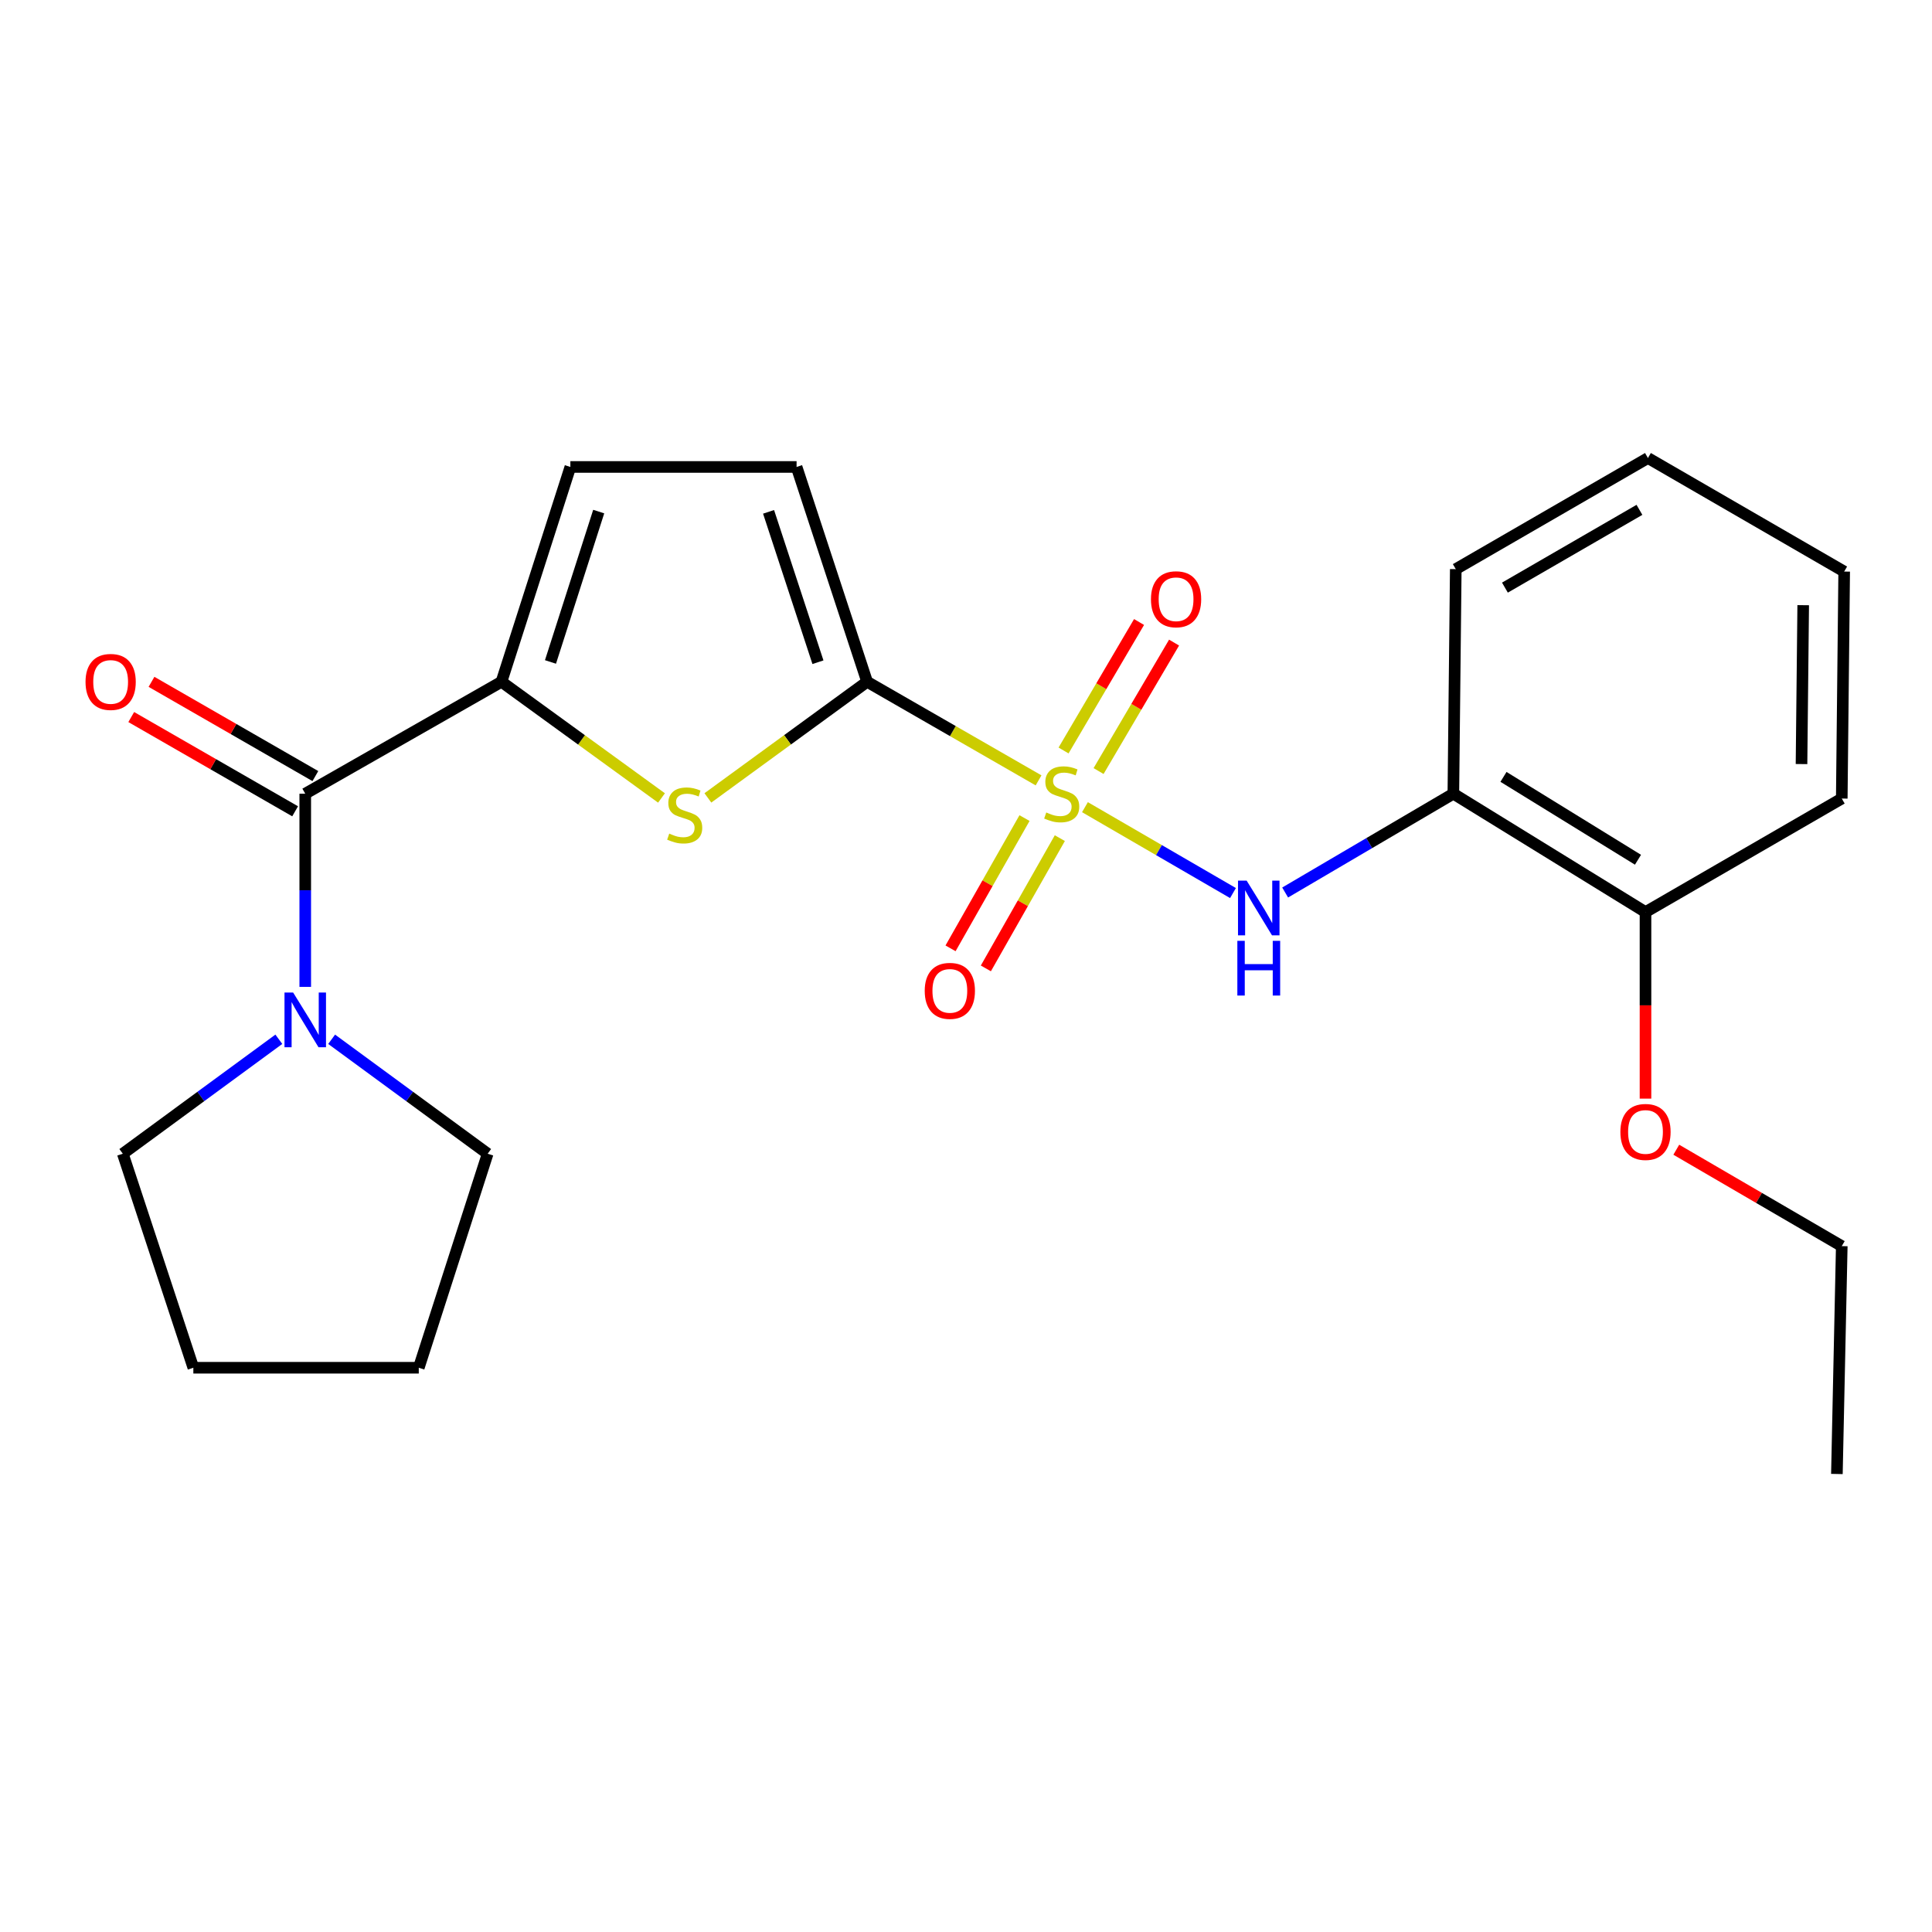 <?xml version='1.0' encoding='iso-8859-1'?>
<svg version='1.1' baseProfile='full'
              xmlns='http://www.w3.org/2000/svg'
                      xmlns:rdkit='http://www.rdkit.org/xml'
                      xmlns:xlink='http://www.w3.org/1999/xlink'
                  xml:space='preserve'
width='1000px' height='1000px' viewBox='0 0 1000 1000'>
<!-- END OF HEADER -->
<rect style='opacity:1.0;fill:#FFFFFF;stroke:none' width='1000' height='1000' x='0' y='0'> </rect>
<path class='bond-0' d='M 537.558,403.921 L 493.188,378.403' style='fill:none;fill-rule:evenodd;stroke:#CCCC00;stroke-width:6px;stroke-linecap:butt;stroke-linejoin:miter;stroke-opacity:1' />
<path class='bond-0' d='M 493.188,378.403 L 448.818,352.884' style='fill:none;fill-rule:evenodd;stroke:#000000;stroke-width:6px;stroke-linecap:butt;stroke-linejoin:miter;stroke-opacity:1' />
<path class='bond-4' d='M 561.571,417.793 L 599.88,440.018' style='fill:none;fill-rule:evenodd;stroke:#CCCC00;stroke-width:6px;stroke-linecap:butt;stroke-linejoin:miter;stroke-opacity:1' />
<path class='bond-4' d='M 599.88,440.018 L 638.189,462.244' style='fill:none;fill-rule:evenodd;stroke:#0000FF;stroke-width:6px;stroke-linecap:butt;stroke-linejoin:miter;stroke-opacity:1' />
<path class='bond-9' d='M 530.288,423.436 L 511.144,457.147' style='fill:none;fill-rule:evenodd;stroke:#CCCC00;stroke-width:6px;stroke-linecap:butt;stroke-linejoin:miter;stroke-opacity:1' />
<path class='bond-9' d='M 511.144,457.147 L 492.001,490.859' style='fill:none;fill-rule:evenodd;stroke:#FF0000;stroke-width:6px;stroke-linecap:butt;stroke-linejoin:miter;stroke-opacity:1' />
<path class='bond-9' d='M 548.569,433.817 L 529.426,467.529' style='fill:none;fill-rule:evenodd;stroke:#CCCC00;stroke-width:6px;stroke-linecap:butt;stroke-linejoin:miter;stroke-opacity:1' />
<path class='bond-9' d='M 529.426,467.529 L 510.282,501.24' style='fill:none;fill-rule:evenodd;stroke:#FF0000;stroke-width:6px;stroke-linecap:butt;stroke-linejoin:miter;stroke-opacity:1' />
<path class='bond-10' d='M 568.62,399.099 L 588.159,365.851' style='fill:none;fill-rule:evenodd;stroke:#CCCC00;stroke-width:6px;stroke-linecap:butt;stroke-linejoin:miter;stroke-opacity:1' />
<path class='bond-10' d='M 588.159,365.851 L 607.698,332.602' style='fill:none;fill-rule:evenodd;stroke:#FF0000;stroke-width:6px;stroke-linecap:butt;stroke-linejoin:miter;stroke-opacity:1' />
<path class='bond-10' d='M 550.495,388.448 L 570.034,355.199' style='fill:none;fill-rule:evenodd;stroke:#CCCC00;stroke-width:6px;stroke-linecap:butt;stroke-linejoin:miter;stroke-opacity:1' />
<path class='bond-10' d='M 570.034,355.199 L 589.573,321.95' style='fill:none;fill-rule:evenodd;stroke:#FF0000;stroke-width:6px;stroke-linecap:butt;stroke-linejoin:miter;stroke-opacity:1' />
<path class='bond-1' d='M 448.818,352.884 L 407.61,382.938' style='fill:none;fill-rule:evenodd;stroke:#000000;stroke-width:6px;stroke-linecap:butt;stroke-linejoin:miter;stroke-opacity:1' />
<path class='bond-1' d='M 407.61,382.938 L 366.402,412.993' style='fill:none;fill-rule:evenodd;stroke:#CCCC00;stroke-width:6px;stroke-linecap:butt;stroke-linejoin:miter;stroke-opacity:1' />
<path class='bond-6' d='M 448.818,352.884 L 412.308,241.694' style='fill:none;fill-rule:evenodd;stroke:#000000;stroke-width:6px;stroke-linecap:butt;stroke-linejoin:miter;stroke-opacity:1' />
<path class='bond-6' d='M 423.368,342.764 L 397.81,264.931' style='fill:none;fill-rule:evenodd;stroke:#000000;stroke-width:6px;stroke-linecap:butt;stroke-linejoin:miter;stroke-opacity:1' />
<path class='bond-2' d='M 342.39,413.026 L 300.976,382.955' style='fill:none;fill-rule:evenodd;stroke:#CCCC00;stroke-width:6px;stroke-linecap:butt;stroke-linejoin:miter;stroke-opacity:1' />
<path class='bond-2' d='M 300.976,382.955 L 259.562,352.884' style='fill:none;fill-rule:evenodd;stroke:#000000;stroke-width:6px;stroke-linecap:butt;stroke-linejoin:miter;stroke-opacity:1' />
<path class='bond-3' d='M 259.562,352.884 L 157.996,410.814' style='fill:none;fill-rule:evenodd;stroke:#000000;stroke-width:6px;stroke-linecap:butt;stroke-linejoin:miter;stroke-opacity:1' />
<path class='bond-24' d='M 259.562,352.884 L 295.22,241.694' style='fill:none;fill-rule:evenodd;stroke:#000000;stroke-width:6px;stroke-linecap:butt;stroke-linejoin:miter;stroke-opacity:1' />
<path class='bond-24' d='M 284.929,342.625 L 309.89,264.792' style='fill:none;fill-rule:evenodd;stroke:#000000;stroke-width:6px;stroke-linecap:butt;stroke-linejoin:miter;stroke-opacity:1' />
<path class='bond-5' d='M 157.996,410.814 L 157.996,460.815' style='fill:none;fill-rule:evenodd;stroke:#000000;stroke-width:6px;stroke-linecap:butt;stroke-linejoin:miter;stroke-opacity:1' />
<path class='bond-5' d='M 157.996,460.815 L 157.996,510.815' style='fill:none;fill-rule:evenodd;stroke:#0000FF;stroke-width:6px;stroke-linecap:butt;stroke-linejoin:miter;stroke-opacity:1' />
<path class='bond-11' d='M 163.236,401.702 L 120.826,377.311' style='fill:none;fill-rule:evenodd;stroke:#000000;stroke-width:6px;stroke-linecap:butt;stroke-linejoin:miter;stroke-opacity:1' />
<path class='bond-11' d='M 120.826,377.311 L 78.416,352.919' style='fill:none;fill-rule:evenodd;stroke:#FF0000;stroke-width:6px;stroke-linecap:butt;stroke-linejoin:miter;stroke-opacity:1' />
<path class='bond-11' d='M 152.755,419.927 L 110.345,395.535' style='fill:none;fill-rule:evenodd;stroke:#000000;stroke-width:6px;stroke-linecap:butt;stroke-linejoin:miter;stroke-opacity:1' />
<path class='bond-11' d='M 110.345,395.535 L 67.935,371.143' style='fill:none;fill-rule:evenodd;stroke:#FF0000;stroke-width:6px;stroke-linecap:butt;stroke-linejoin:miter;stroke-opacity:1' />
<path class='bond-8' d='M 665.19,461.959 L 708.722,436.387' style='fill:none;fill-rule:evenodd;stroke:#0000FF;stroke-width:6px;stroke-linecap:butt;stroke-linejoin:miter;stroke-opacity:1' />
<path class='bond-8' d='M 708.722,436.387 L 752.255,410.814' style='fill:none;fill-rule:evenodd;stroke:#000000;stroke-width:6px;stroke-linecap:butt;stroke-linejoin:miter;stroke-opacity:1' />
<path class='bond-14' d='M 144.328,537.927 L 103.947,567.545' style='fill:none;fill-rule:evenodd;stroke:#0000FF;stroke-width:6px;stroke-linecap:butt;stroke-linejoin:miter;stroke-opacity:1' />
<path class='bond-14' d='M 103.947,567.545 L 63.566,597.163' style='fill:none;fill-rule:evenodd;stroke:#000000;stroke-width:6px;stroke-linecap:butt;stroke-linejoin:miter;stroke-opacity:1' />
<path class='bond-15' d='M 171.663,537.928 L 212.038,567.546' style='fill:none;fill-rule:evenodd;stroke:#0000FF;stroke-width:6px;stroke-linecap:butt;stroke-linejoin:miter;stroke-opacity:1' />
<path class='bond-15' d='M 212.038,567.546 L 252.414,597.163' style='fill:none;fill-rule:evenodd;stroke:#000000;stroke-width:6px;stroke-linecap:butt;stroke-linejoin:miter;stroke-opacity:1' />
<path class='bond-7' d='M 412.308,241.694 L 295.22,241.694' style='fill:none;fill-rule:evenodd;stroke:#000000;stroke-width:6px;stroke-linecap:butt;stroke-linejoin:miter;stroke-opacity:1' />
<path class='bond-12' d='M 752.255,410.814 L 851.706,472.097' style='fill:none;fill-rule:evenodd;stroke:#000000;stroke-width:6px;stroke-linecap:butt;stroke-linejoin:miter;stroke-opacity:1' />
<path class='bond-12' d='M 778.201,402.109 L 847.818,445.007' style='fill:none;fill-rule:evenodd;stroke:#000000;stroke-width:6px;stroke-linecap:butt;stroke-linejoin:miter;stroke-opacity:1' />
<path class='bond-16' d='M 752.255,410.814 L 753.504,294.579' style='fill:none;fill-rule:evenodd;stroke:#000000;stroke-width:6px;stroke-linecap:butt;stroke-linejoin:miter;stroke-opacity:1' />
<path class='bond-13' d='M 851.706,472.097 L 851.706,520.372' style='fill:none;fill-rule:evenodd;stroke:#000000;stroke-width:6px;stroke-linecap:butt;stroke-linejoin:miter;stroke-opacity:1' />
<path class='bond-13' d='M 851.706,520.372 L 851.706,568.647' style='fill:none;fill-rule:evenodd;stroke:#FF0000;stroke-width:6px;stroke-linecap:butt;stroke-linejoin:miter;stroke-opacity:1' />
<path class='bond-17' d='M 851.706,472.097 L 953.296,413.326' style='fill:none;fill-rule:evenodd;stroke:#000000;stroke-width:6px;stroke-linecap:butt;stroke-linejoin:miter;stroke-opacity:1' />
<path class='bond-18' d='M 867.646,595.096 L 910.471,620.043' style='fill:none;fill-rule:evenodd;stroke:#FF0000;stroke-width:6px;stroke-linecap:butt;stroke-linejoin:miter;stroke-opacity:1' />
<path class='bond-18' d='M 910.471,620.043 L 953.296,644.991' style='fill:none;fill-rule:evenodd;stroke:#000000;stroke-width:6px;stroke-linecap:butt;stroke-linejoin:miter;stroke-opacity:1' />
<path class='bond-20' d='M 63.566,597.163 L 100.077,707.944' style='fill:none;fill-rule:evenodd;stroke:#000000;stroke-width:6px;stroke-linecap:butt;stroke-linejoin:miter;stroke-opacity:1' />
<path class='bond-19' d='M 252.414,597.163 L 216.756,707.944' style='fill:none;fill-rule:evenodd;stroke:#000000;stroke-width:6px;stroke-linecap:butt;stroke-linejoin:miter;stroke-opacity:1' />
<path class='bond-21' d='M 753.504,294.579 L 852.968,237.069' style='fill:none;fill-rule:evenodd;stroke:#000000;stroke-width:6px;stroke-linecap:butt;stroke-linejoin:miter;stroke-opacity:1' />
<path class='bond-21' d='M 778.947,304.152 L 848.572,263.895' style='fill:none;fill-rule:evenodd;stroke:#000000;stroke-width:6px;stroke-linecap:butt;stroke-linejoin:miter;stroke-opacity:1' />
<path class='bond-25' d='M 953.296,413.326 L 954.545,295.84' style='fill:none;fill-rule:evenodd;stroke:#000000;stroke-width:6px;stroke-linecap:butt;stroke-linejoin:miter;stroke-opacity:1' />
<path class='bond-25' d='M 932.461,395.479 L 933.336,313.24' style='fill:none;fill-rule:evenodd;stroke:#000000;stroke-width:6px;stroke-linecap:butt;stroke-linejoin:miter;stroke-opacity:1' />
<path class='bond-22' d='M 953.296,644.991 L 950.773,762.931' style='fill:none;fill-rule:evenodd;stroke:#000000;stroke-width:6px;stroke-linecap:butt;stroke-linejoin:miter;stroke-opacity:1' />
<path class='bond-26' d='M 216.756,707.944 L 100.077,707.944' style='fill:none;fill-rule:evenodd;stroke:#000000;stroke-width:6px;stroke-linecap:butt;stroke-linejoin:miter;stroke-opacity:1' />
<path class='bond-23' d='M 852.968,237.069 L 954.545,295.84' style='fill:none;fill-rule:evenodd;stroke:#000000;stroke-width:6px;stroke-linecap:butt;stroke-linejoin:miter;stroke-opacity:1' />
<path  class='atom-0' d='M 541.543 420.534
Q 541.863 420.654, 543.183 421.214
Q 544.503 421.774, 545.943 422.134
Q 547.423 422.454, 548.863 422.454
Q 551.543 422.454, 553.103 421.174
Q 554.663 419.854, 554.663 417.574
Q 554.663 416.014, 553.863 415.054
Q 553.103 414.094, 551.903 413.574
Q 550.703 413.054, 548.703 412.454
Q 546.183 411.694, 544.663 410.974
Q 543.183 410.254, 542.103 408.734
Q 541.063 407.214, 541.063 404.654
Q 541.063 401.094, 543.463 398.894
Q 545.903 396.694, 550.703 396.694
Q 553.983 396.694, 557.703 398.254
L 556.783 401.334
Q 553.383 399.934, 550.823 399.934
Q 548.063 399.934, 546.543 401.094
Q 545.023 402.214, 545.063 404.174
Q 545.063 405.694, 545.823 406.614
Q 546.623 407.534, 547.743 408.054
Q 548.903 408.574, 550.823 409.174
Q 553.383 409.974, 554.903 410.774
Q 556.423 411.574, 557.503 413.214
Q 558.623 414.814, 558.623 417.574
Q 558.623 421.494, 555.983 423.614
Q 553.383 425.694, 549.023 425.694
Q 546.503 425.694, 544.583 425.134
Q 542.703 424.614, 540.463 423.694
L 541.543 420.534
' fill='#CCCC00'/>
<path  class='atom-2' d='M 346.4 431.467
Q 346.72 431.587, 348.04 432.147
Q 349.36 432.707, 350.8 433.067
Q 352.28 433.387, 353.72 433.387
Q 356.4 433.387, 357.96 432.107
Q 359.52 430.787, 359.52 428.507
Q 359.52 426.947, 358.72 425.987
Q 357.96 425.027, 356.76 424.507
Q 355.56 423.987, 353.56 423.387
Q 351.04 422.627, 349.52 421.907
Q 348.04 421.187, 346.96 419.667
Q 345.92 418.147, 345.92 415.587
Q 345.92 412.027, 348.32 409.827
Q 350.76 407.627, 355.56 407.627
Q 358.84 407.627, 362.56 409.187
L 361.64 412.267
Q 358.24 410.867, 355.68 410.867
Q 352.92 410.867, 351.4 412.027
Q 349.88 413.147, 349.92 415.107
Q 349.92 416.627, 350.68 417.547
Q 351.48 418.467, 352.6 418.987
Q 353.76 419.507, 355.68 420.107
Q 358.24 420.907, 359.76 421.707
Q 361.28 422.507, 362.36 424.147
Q 363.48 425.747, 363.48 428.507
Q 363.48 432.427, 360.84 434.547
Q 358.24 436.627, 353.88 436.627
Q 351.36 436.627, 349.44 436.067
Q 347.56 435.547, 345.32 434.627
L 346.4 431.467
' fill='#CCCC00'/>
<path  class='atom-5' d='M 645.27 455.823
L 654.55 470.823
Q 655.47 472.303, 656.95 474.983
Q 658.43 477.663, 658.51 477.823
L 658.51 455.823
L 662.27 455.823
L 662.27 484.143
L 658.39 484.143
L 648.43 467.743
Q 647.27 465.823, 646.03 463.623
Q 644.83 461.423, 644.47 460.743
L 644.47 484.143
L 640.79 484.143
L 640.79 455.823
L 645.27 455.823
' fill='#0000FF'/>
<path  class='atom-5' d='M 640.45 486.975
L 644.29 486.975
L 644.29 499.015
L 658.77 499.015
L 658.77 486.975
L 662.61 486.975
L 662.61 515.295
L 658.77 515.295
L 658.77 502.215
L 644.29 502.215
L 644.29 515.295
L 640.45 515.295
L 640.45 486.975
' fill='#0000FF'/>
<path  class='atom-6' d='M 151.736 513.743
L 161.016 528.743
Q 161.936 530.223, 163.416 532.903
Q 164.896 535.583, 164.976 535.743
L 164.976 513.743
L 168.736 513.743
L 168.736 542.063
L 164.856 542.063
L 154.896 525.663
Q 153.736 523.743, 152.496 521.543
Q 151.296 519.343, 150.936 518.663
L 150.936 542.063
L 147.256 542.063
L 147.256 513.743
L 151.736 513.743
' fill='#0000FF'/>
<path  class='atom-10' d='M 478.636 512.869
Q 478.636 506.069, 481.996 502.269
Q 485.356 498.469, 491.636 498.469
Q 497.916 498.469, 501.276 502.269
Q 504.636 506.069, 504.636 512.869
Q 504.636 519.749, 501.236 523.669
Q 497.836 527.549, 491.636 527.549
Q 485.396 527.549, 481.996 523.669
Q 478.636 519.789, 478.636 512.869
M 491.636 524.349
Q 495.956 524.349, 498.276 521.469
Q 500.636 518.549, 500.636 512.869
Q 500.636 507.309, 498.276 504.509
Q 495.956 501.669, 491.636 501.669
Q 487.316 501.669, 484.956 504.469
Q 482.636 507.269, 482.636 512.869
Q 482.636 518.589, 484.956 521.469
Q 487.316 524.349, 491.636 524.349
' fill='#FF0000'/>
<path  class='atom-11' d='M 595.735 310.169
Q 595.735 303.369, 599.095 299.569
Q 602.455 295.769, 608.735 295.769
Q 615.015 295.769, 618.375 299.569
Q 621.735 303.369, 621.735 310.169
Q 621.735 317.049, 618.335 320.969
Q 614.935 324.849, 608.735 324.849
Q 602.495 324.849, 599.095 320.969
Q 595.735 317.089, 595.735 310.169
M 608.735 321.649
Q 613.055 321.649, 615.375 318.769
Q 617.735 315.849, 617.735 310.169
Q 617.735 304.609, 615.375 301.809
Q 613.055 298.969, 608.735 298.969
Q 604.415 298.969, 602.055 301.769
Q 599.735 304.569, 599.735 310.169
Q 599.735 315.889, 602.055 318.769
Q 604.415 321.649, 608.735 321.649
' fill='#FF0000'/>
<path  class='atom-12' d='M 44.271 352.964
Q 44.271 346.164, 47.631 342.364
Q 50.991 338.564, 57.271 338.564
Q 63.551 338.564, 66.911 342.364
Q 70.271 346.164, 70.271 352.964
Q 70.271 359.844, 66.871 363.764
Q 63.471 367.644, 57.271 367.644
Q 51.031 367.644, 47.631 363.764
Q 44.271 359.884, 44.271 352.964
M 57.271 364.444
Q 61.591 364.444, 63.911 361.564
Q 66.271 358.644, 66.271 352.964
Q 66.271 347.404, 63.911 344.604
Q 61.591 341.764, 57.271 341.764
Q 52.951 341.764, 50.591 344.564
Q 48.271 347.364, 48.271 352.964
Q 48.271 358.684, 50.591 361.564
Q 52.951 364.444, 57.271 364.444
' fill='#FF0000'/>
<path  class='atom-14' d='M 838.706 585.89
Q 838.706 579.09, 842.066 575.29
Q 845.426 571.49, 851.706 571.49
Q 857.986 571.49, 861.346 575.29
Q 864.706 579.09, 864.706 585.89
Q 864.706 592.77, 861.306 596.69
Q 857.906 600.57, 851.706 600.57
Q 845.466 600.57, 842.066 596.69
Q 838.706 592.81, 838.706 585.89
M 851.706 597.37
Q 856.026 597.37, 858.346 594.49
Q 860.706 591.57, 860.706 585.89
Q 860.706 580.33, 858.346 577.53
Q 856.026 574.69, 851.706 574.69
Q 847.386 574.69, 845.026 577.49
Q 842.706 580.29, 842.706 585.89
Q 842.706 591.61, 845.026 594.49
Q 847.386 597.37, 851.706 597.37
' fill='#FF0000'/>
</svg>
